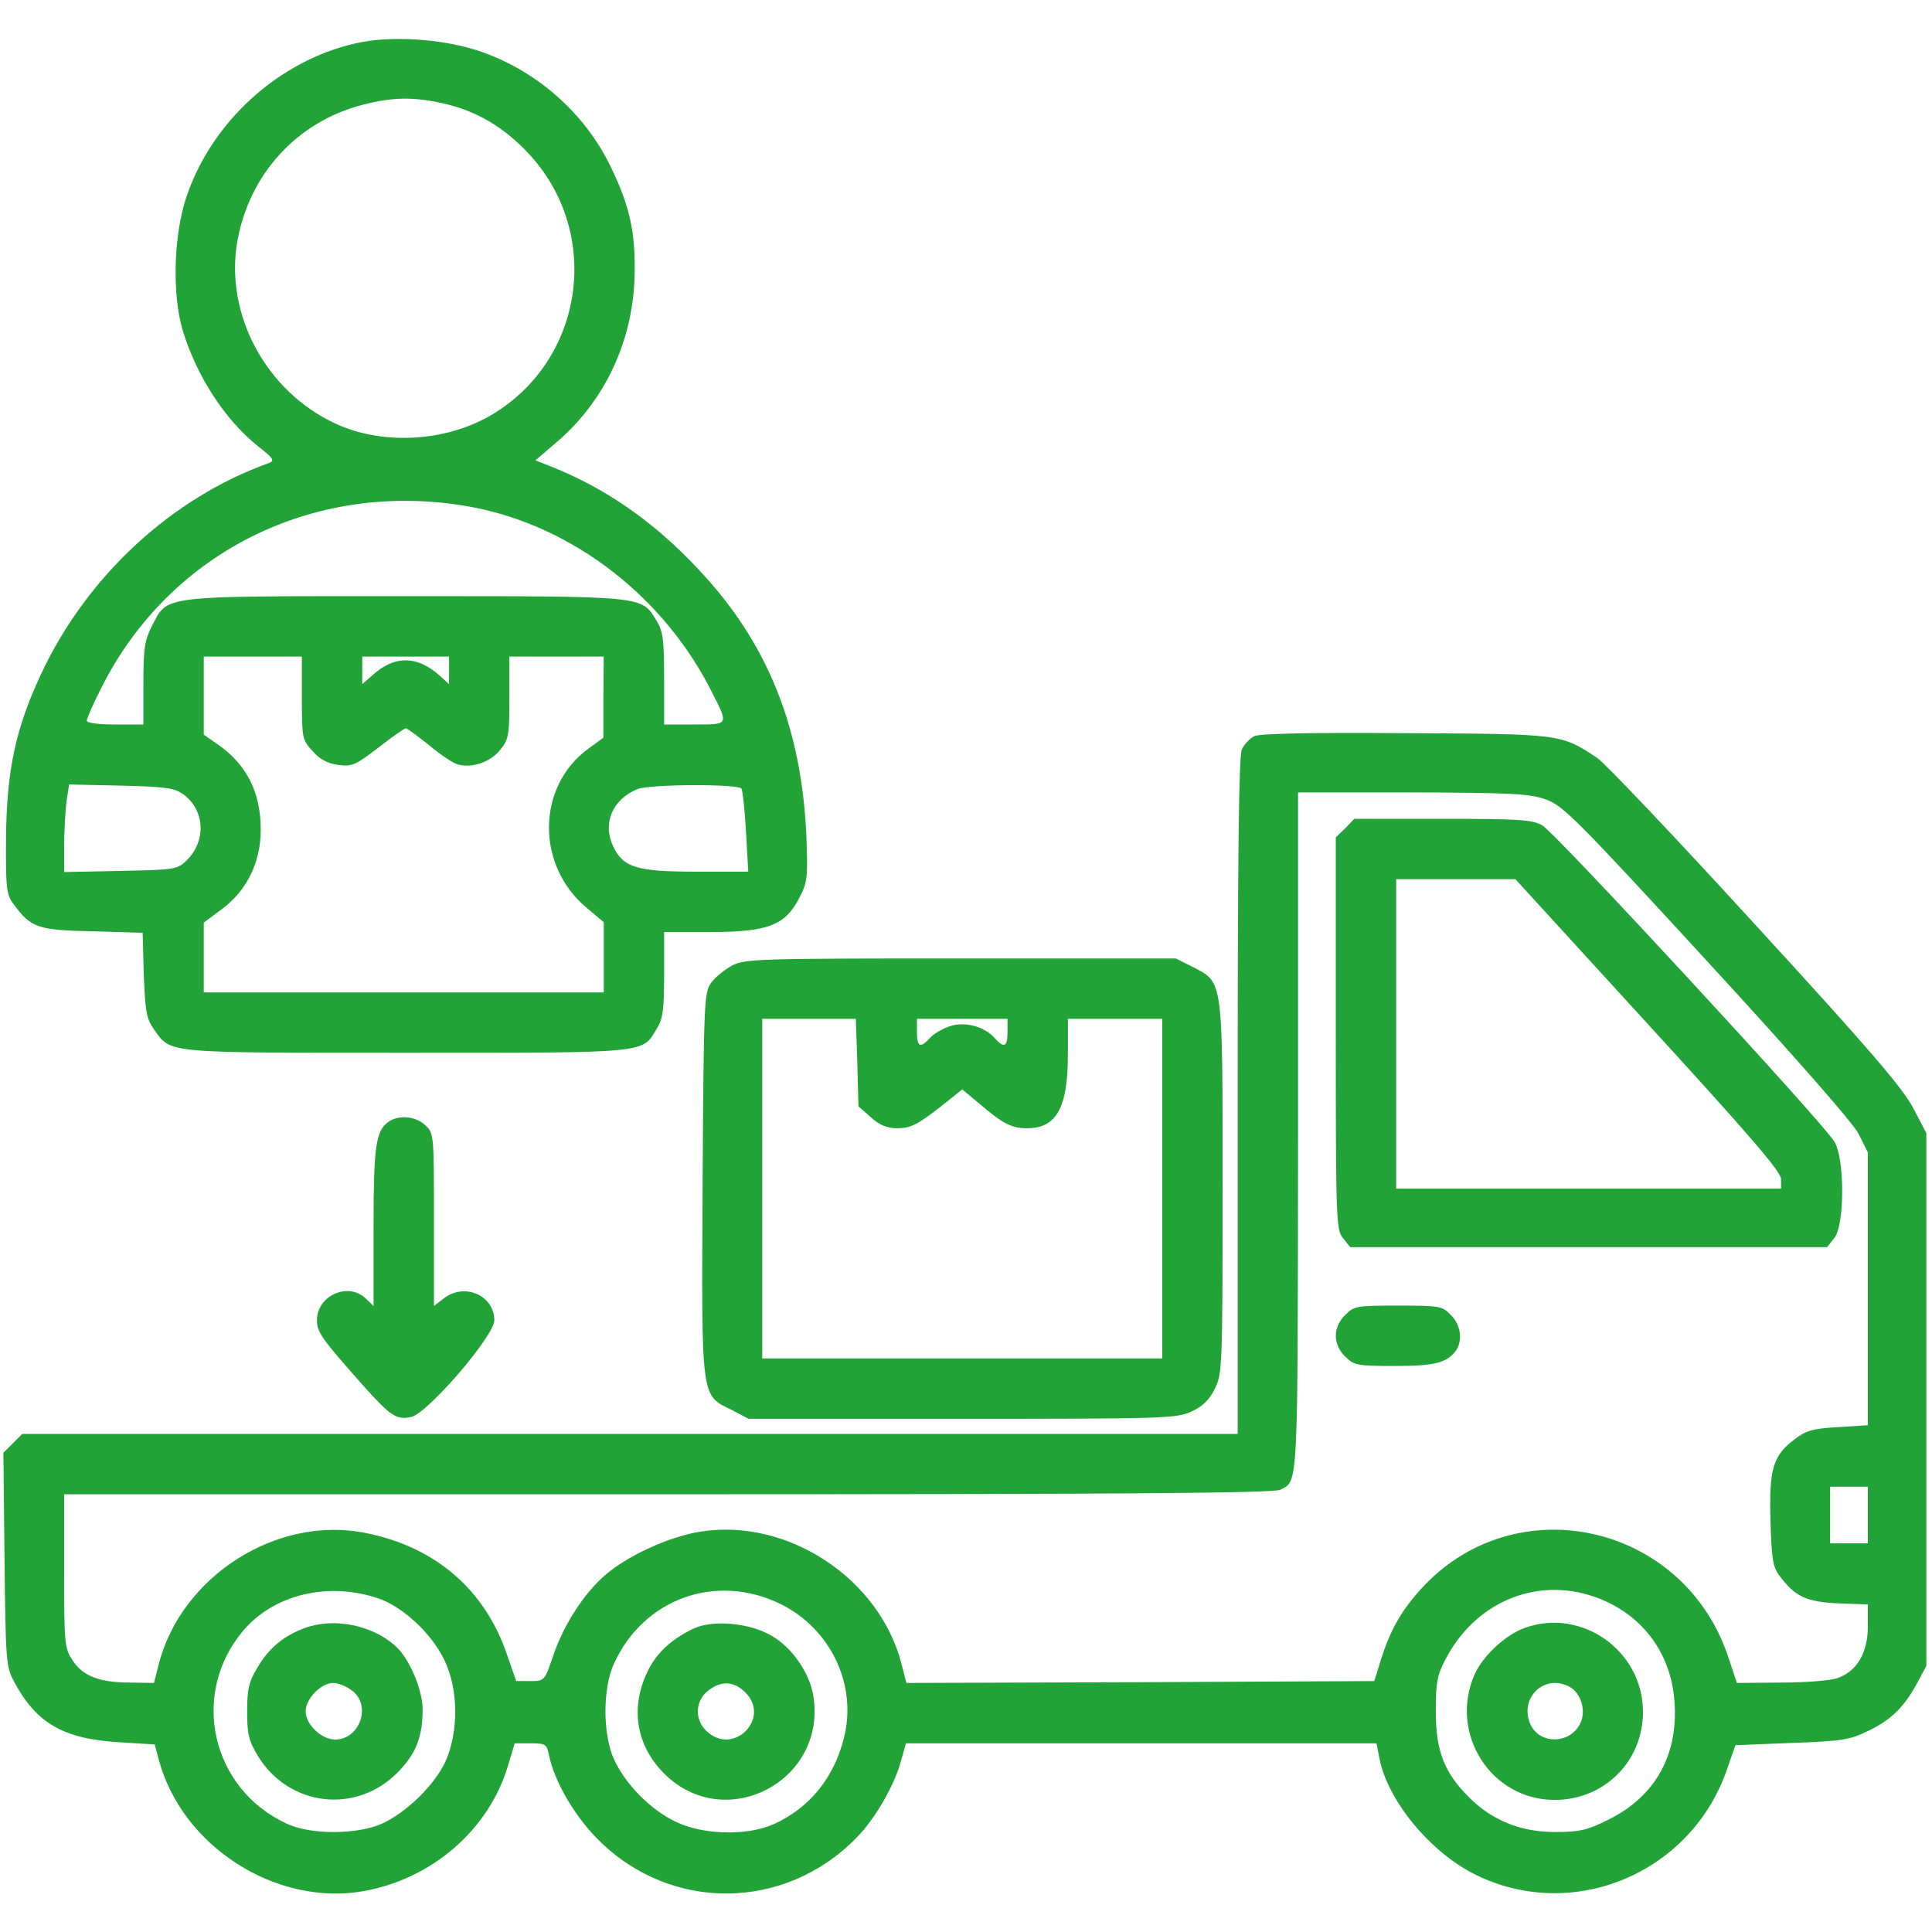 <?xml version="1.0" standalone="no"?>
<!DOCTYPE svg PUBLIC "-//W3C//DTD SVG 20010904//EN"
 "http://www.w3.org/TR/2001/REC-SVG-20010904/DTD/svg10.dtd">
<svg version="1.0" xmlns="http://www.w3.org/2000/svg"
 width="512pt" height="512pt" viewBox="0 0 512 512"
 preserveAspectRatio="xMidYMid meet">

<g transform="translate(0,512) scale(0.1,-0.1)"
fill="#21A338" stroke="none">
<path d="M942 5005 c-204 -46 -383 -209 -449 -410 -33 -101 -37 -255 -9 -350
37 -122 112 -237 199 -307 41 -32 46 -39 30 -45 -258 -92 -483 -300 -604 -559
-67 -143 -91 -253 -93 -431 -1 -138 1 -154 20 -179 46 -63 64 -69 209 -72
l133 -4 3 -111 c4 -98 7 -116 27 -145 46 -64 22 -62 667 -62 647 0 626 -2 665
63 17 27 20 51 20 145 l0 112 123 0 c152 0 198 18 235 90 22 42 23 53 19 165
-13 288 -103 512 -285 705 -118 127 -247 216 -390 273 l-43 17 50 43 c135 112
213 280 213 462 1 103 -14 170 -62 270 -70 147 -202 262 -357 312 -98 31 -232
39 -321 18z m237 -160 c85 -20 156 -62 220 -130 193 -204 154 -533 -81 -685
-122 -80 -298 -93 -428 -33 -185 85 -295 290 -261 484 32 178 158 316 331 361
81 21 137 22 219 3z m78 -1070 c264 -52 504 -238 630 -490 44 -87 45 -85 -46
-85 l-81 0 0 121 c0 105 -3 126 -20 154 -41 67 -26 65 -667 65 -657 0 -627 4
-671 -80 -19 -38 -22 -60 -22 -152 l0 -108 -75 0 c-44 0 -75 4 -75 10 0 6 17
45 39 88 184 366 578 556 988 477z m-457 -505 c0 -106 1 -111 28 -140 19 -22
39 -33 68 -37 37 -5 46 -1 107 46 36 28 69 51 72 51 4 0 31 -20 61 -44 30 -25
64 -48 75 -51 36 -12 87 4 113 36 24 29 26 37 26 140 l0 109 125 0 125 0 -1
-107 0 -108 -41 -30 c-136 -100 -138 -309 -3 -421 l45 -38 0 -93 0 -93 -530 0
-530 0 0 93 0 92 47 35 c67 49 104 125 104 211 0 99 -37 172 -112 225 l-39 27
0 103 0 104 130 0 130 0 0 -110z m390 73 l0 -36 -22 20 c-32 29 -62 43 -93 43
-31 0 -61 -14 -92 -43 l-23 -20 0 36 0 37 115 0 115 0 0 -37z m-703 -329 c56
-42 60 -122 8 -174 -25 -24 -30 -25 -175 -28 l-150 -3 0 69 c0 38 3 90 6 116
l7 47 138 -3 c121 -3 141 -6 166 -24z m1478 16 c3 -5 9 -57 12 -115 l6 -105
-137 0 c-160 0 -194 11 -221 67 -29 61 -2 125 65 152 33 13 267 14 275 1z"/>
<path d="M3324 3169 c-12 -6 -27 -22 -33 -35 -8 -18 -11 -283 -11 -919 l0
-895 -1610 0 -1611 0 -25 -25 -25 -25 3 -283 c3 -268 4 -284 25 -323 59 -111
131 -152 277 -161 l96 -6 11 -41 c61 -228 309 -388 541 -348 182 32 333 162
384 332 l18 60 42 0 c40 0 43 -2 49 -32 15 -71 68 -161 130 -223 192 -193 495
-190 685 5 50 51 102 141 119 208 l12 42 623 0 624 0 7 -37 c21 -114 136 -253
257 -312 258 -126 569 5 664 278 l23 66 149 6 c136 5 154 8 205 33 60 29 95
64 130 130 l22 41 0 706 0 706 -35 67 c-28 53 -117 157 -418 485 -211 231
-400 430 -420 443 -96 63 -93 63 -507 65 -254 2 -387 -1 -401 -8z m771 -167
c46 -16 77 -46 427 -427 239 -260 386 -428 403 -459 l25 -50 0 -362 0 -361
-79 -5 c-68 -4 -85 -9 -116 -33 -57 -43 -67 -79 -63 -216 3 -100 6 -122 24
-145 41 -55 70 -69 155 -73 l79 -3 0 -58 c0 -70 -29 -119 -80 -137 -19 -7 -87
-12 -151 -12 l-116 -1 -22 66 c-117 358 -568 458 -817 181 -52 -58 -80 -108
-105 -187 l-17 -55 -620 -3 -620 -2 -12 47 c-57 229 -302 391 -534 354 -82
-13 -192 -63 -252 -115 -56 -48 -111 -133 -138 -214 -23 -67 -23 -67 -61 -67
l-37 0 -24 69 c-58 172 -189 286 -373 323 -236 49 -492 -114 -551 -350 l-12
-47 -62 1 c-82 0 -126 17 -153 58 -22 33 -23 42 -23 237 l0 204 1601 0 c1197
0 1606 3 1622 12 48 25 46 -9 47 946 l0 902 303 0 c258 -1 309 -3 352 -18z
m855 -1897 l0 -75 -50 0 -50 0 0 75 0 75 50 0 50 0 0 -75z m-3947 -221 c64
-22 140 -92 174 -162 38 -77 39 -190 4 -269 -28 -62 -103 -136 -169 -166 -65
-29 -188 -30 -252 0 -200 92 -257 343 -116 511 82 97 226 131 359 86z m1064
-14 c135 -66 206 -216 169 -358 -27 -105 -91 -183 -185 -226 -72 -32 -189 -29
-262 7 -66 32 -132 99 -162 165 -30 66 -30 188 0 253 79 173 270 241 440 159z
m2189 6 c109 -50 176 -150 182 -273 8 -138 -54 -245 -175 -305 -58 -29 -78
-33 -143 -33 -90 0 -166 31 -227 92 -66 66 -88 123 -88 228 0 78 4 97 27 140
85 161 263 225 424 151z"/>
<path d="M3565 2925 l-25 -24 0 -519 c0 -497 1 -521 19 -543 l19 -24 632 0
632 0 19 24 c28 34 28 212 0 256 -34 55 -741 820 -774 838 -28 15 -62 17 -265
17 l-233 0 -24 -25z m803 -520 c269 -294 352 -390 352 -410 l0 -25 -510 0
-510 0 0 410 0 410 158 0 158 0 352 -385z"/>
<path d="M3565 1635 c-16 -15 -25 -36 -25 -55 0 -19 9 -40 25 -55 23 -23 31
-25 130 -25 106 0 138 8 162 39 20 26 15 70 -12 96 -23 24 -30 25 -140 25
-110 0 -117 -1 -140 -25z"/>
<path d="M809 806 c-56 -20 -96 -53 -126 -104 -24 -39 -28 -59 -28 -118 0 -61
4 -77 30 -120 82 -131 257 -152 367 -43 50 50 68 95 68 169 0 52 -35 134 -71
167 -61 56 -163 77 -240 49z m125 -167 c51 -40 19 -129 -46 -129 -36 0 -78 40
-78 75 0 33 41 75 73 75 13 0 36 -9 51 -21z"/>
<path d="M1840 805 c-60 -28 -102 -66 -126 -119 -44 -95 -27 -193 46 -266 162
-162 434 -19 395 208 -10 59 -56 126 -110 157 -58 34 -153 43 -205 20z m135
-170 c69 -68 -31 -170 -102 -103 -33 30 -31 80 3 107 35 28 69 26 99 -4z"/>
<path d="M4041 806 c-51 -18 -111 -74 -133 -123 -69 -157 43 -333 212 -333
132 0 235 103 234 235 -1 161 -163 275 -313 221z m118 -156 c31 -16 45 -64 29
-97 -27 -56 -109 -57 -133 -1 -29 70 39 133 104 98z"/>
<path d="M1940 2561 c-19 -10 -44 -30 -55 -45 -19 -27 -20 -43 -23 -534 -3
-578 -5 -558 78 -599 l44 -23 566 0 c534 0 567 1 607 19 30 14 48 31 62 60 20
39 21 55 21 533 0 561 2 543 -80 586 l-44 22 -571 0 c-536 0 -572 -1 -605 -19z
m332 -257 l3 -116 33 -29 c23 -21 43 -29 70 -29 37 0 56 10 136 74 l36 29 48
-40 c61 -52 84 -63 124 -63 78 0 108 55 108 195 l0 95 125 0 125 0 0 -450 0
-450 -530 0 -530 0 0 450 0 450 124 0 124 0 4 -116z m398 81 c0 -40 -9 -44
-35 -15 -27 30 -79 44 -119 30 -18 -6 -42 -20 -51 -30 -26 -29 -35 -25 -35 15
l0 35 120 0 120 0 0 -35z"/>
<path d="M1028 2146 c-32 -24 -38 -65 -38 -277 l0 -210 -22 21 c-47 43 -128 6
-128 -59 0 -31 11 -47 119 -169 75 -84 91 -96 131 -87 44 10 220 215 220 256
0 66 -79 101 -134 58 l-26 -20 0 229 c0 226 0 229 -23 250 -26 25 -73 28 -99
8z"/>
</g>
</svg>
